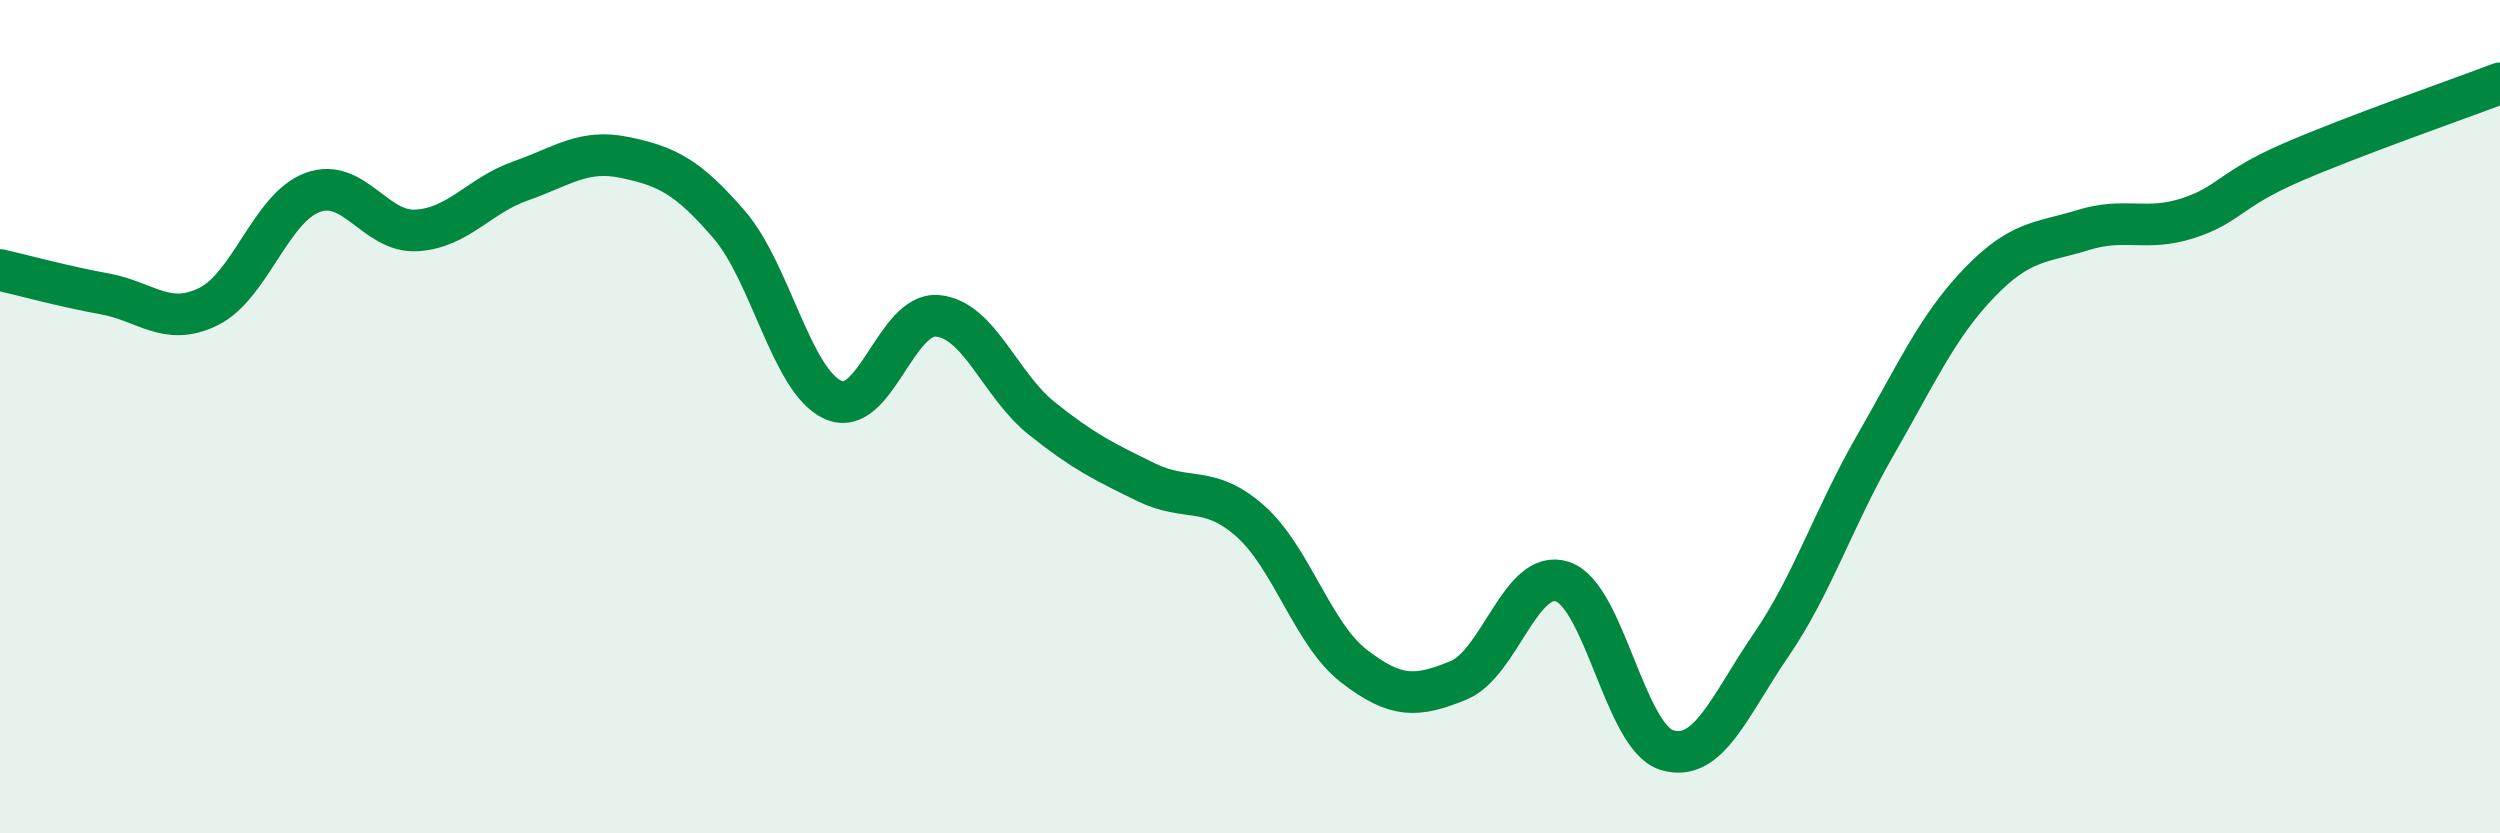 
    <svg width="60" height="20" viewBox="0 0 60 20" xmlns="http://www.w3.org/2000/svg">
      <path
        d="M 0,6.48 C 0.5,6.59 1.5,6.87 2.5,7.05 C 3.5,7.23 4,7.85 5,7.36 C 6,6.87 6.5,4.99 7.5,4.62 C 8.5,4.25 9,5.59 10,5.53 C 11,5.47 11.5,4.69 12.5,4.34 C 13.5,3.99 14,3.57 15,3.78 C 16,3.99 16.5,4.23 17.5,5.39 C 18.5,6.55 19,9.16 20,9.6 C 21,10.04 21.5,7.49 22.5,7.58 C 23.5,7.67 24,9.24 25,10.04 C 26,10.84 26.5,11.08 27.5,11.57 C 28.5,12.06 29,11.62 30,12.5 C 31,13.38 31.5,15.22 32.5,15.99 C 33.5,16.76 34,16.74 35,16.33 C 36,15.92 36.5,13.63 37.5,13.96 C 38.5,14.29 39,17.69 40,18 C 41,18.31 41.5,16.95 42.5,15.49 C 43.5,14.03 44,12.44 45,10.7 C 46,8.96 46.5,7.83 47.5,6.79 C 48.5,5.75 49,5.83 50,5.52 C 51,5.21 51.5,5.56 52.5,5.24 C 53.5,4.92 53.5,4.55 55,3.9 C 56.5,3.25 59,2.38 60,2L60 20L0 20Z"
        fill="#008740"
        opacity="0.1"
        stroke-linecap="round"
        stroke-linejoin="round"
      />
      <path
        d="M 0,6.48 C 0.5,6.59 1.5,6.87 2.5,7.05 C 3.5,7.23 4,7.85 5,7.36 C 6,6.87 6.5,4.99 7.5,4.62 C 8.5,4.25 9,5.59 10,5.53 C 11,5.47 11.5,4.69 12.5,4.34 C 13.5,3.99 14,3.57 15,3.78 C 16,3.99 16.5,4.23 17.5,5.39 C 18.5,6.55 19,9.16 20,9.6 C 21,10.04 21.5,7.49 22.5,7.58 C 23.5,7.67 24,9.24 25,10.04 C 26,10.84 26.5,11.08 27.5,11.57 C 28.5,12.06 29,11.62 30,12.5 C 31,13.38 31.5,15.22 32.5,15.99 C 33.5,16.76 34,16.74 35,16.33 C 36,15.92 36.5,13.63 37.5,13.96 C 38.5,14.29 39,17.69 40,18 C 41,18.31 41.5,16.95 42.5,15.49 C 43.5,14.03 44,12.44 45,10.7 C 46,8.96 46.5,7.83 47.5,6.79 C 48.5,5.75 49,5.83 50,5.52 C 51,5.21 51.5,5.56 52.5,5.24 C 53.5,4.92 53.5,4.55 55,3.9 C 56.5,3.25 59,2.38 60,2"
        stroke="#008740"
        stroke-width="1"
        fill="none"
        stroke-linecap="round"
        stroke-linejoin="round"
      />
    </svg>
  